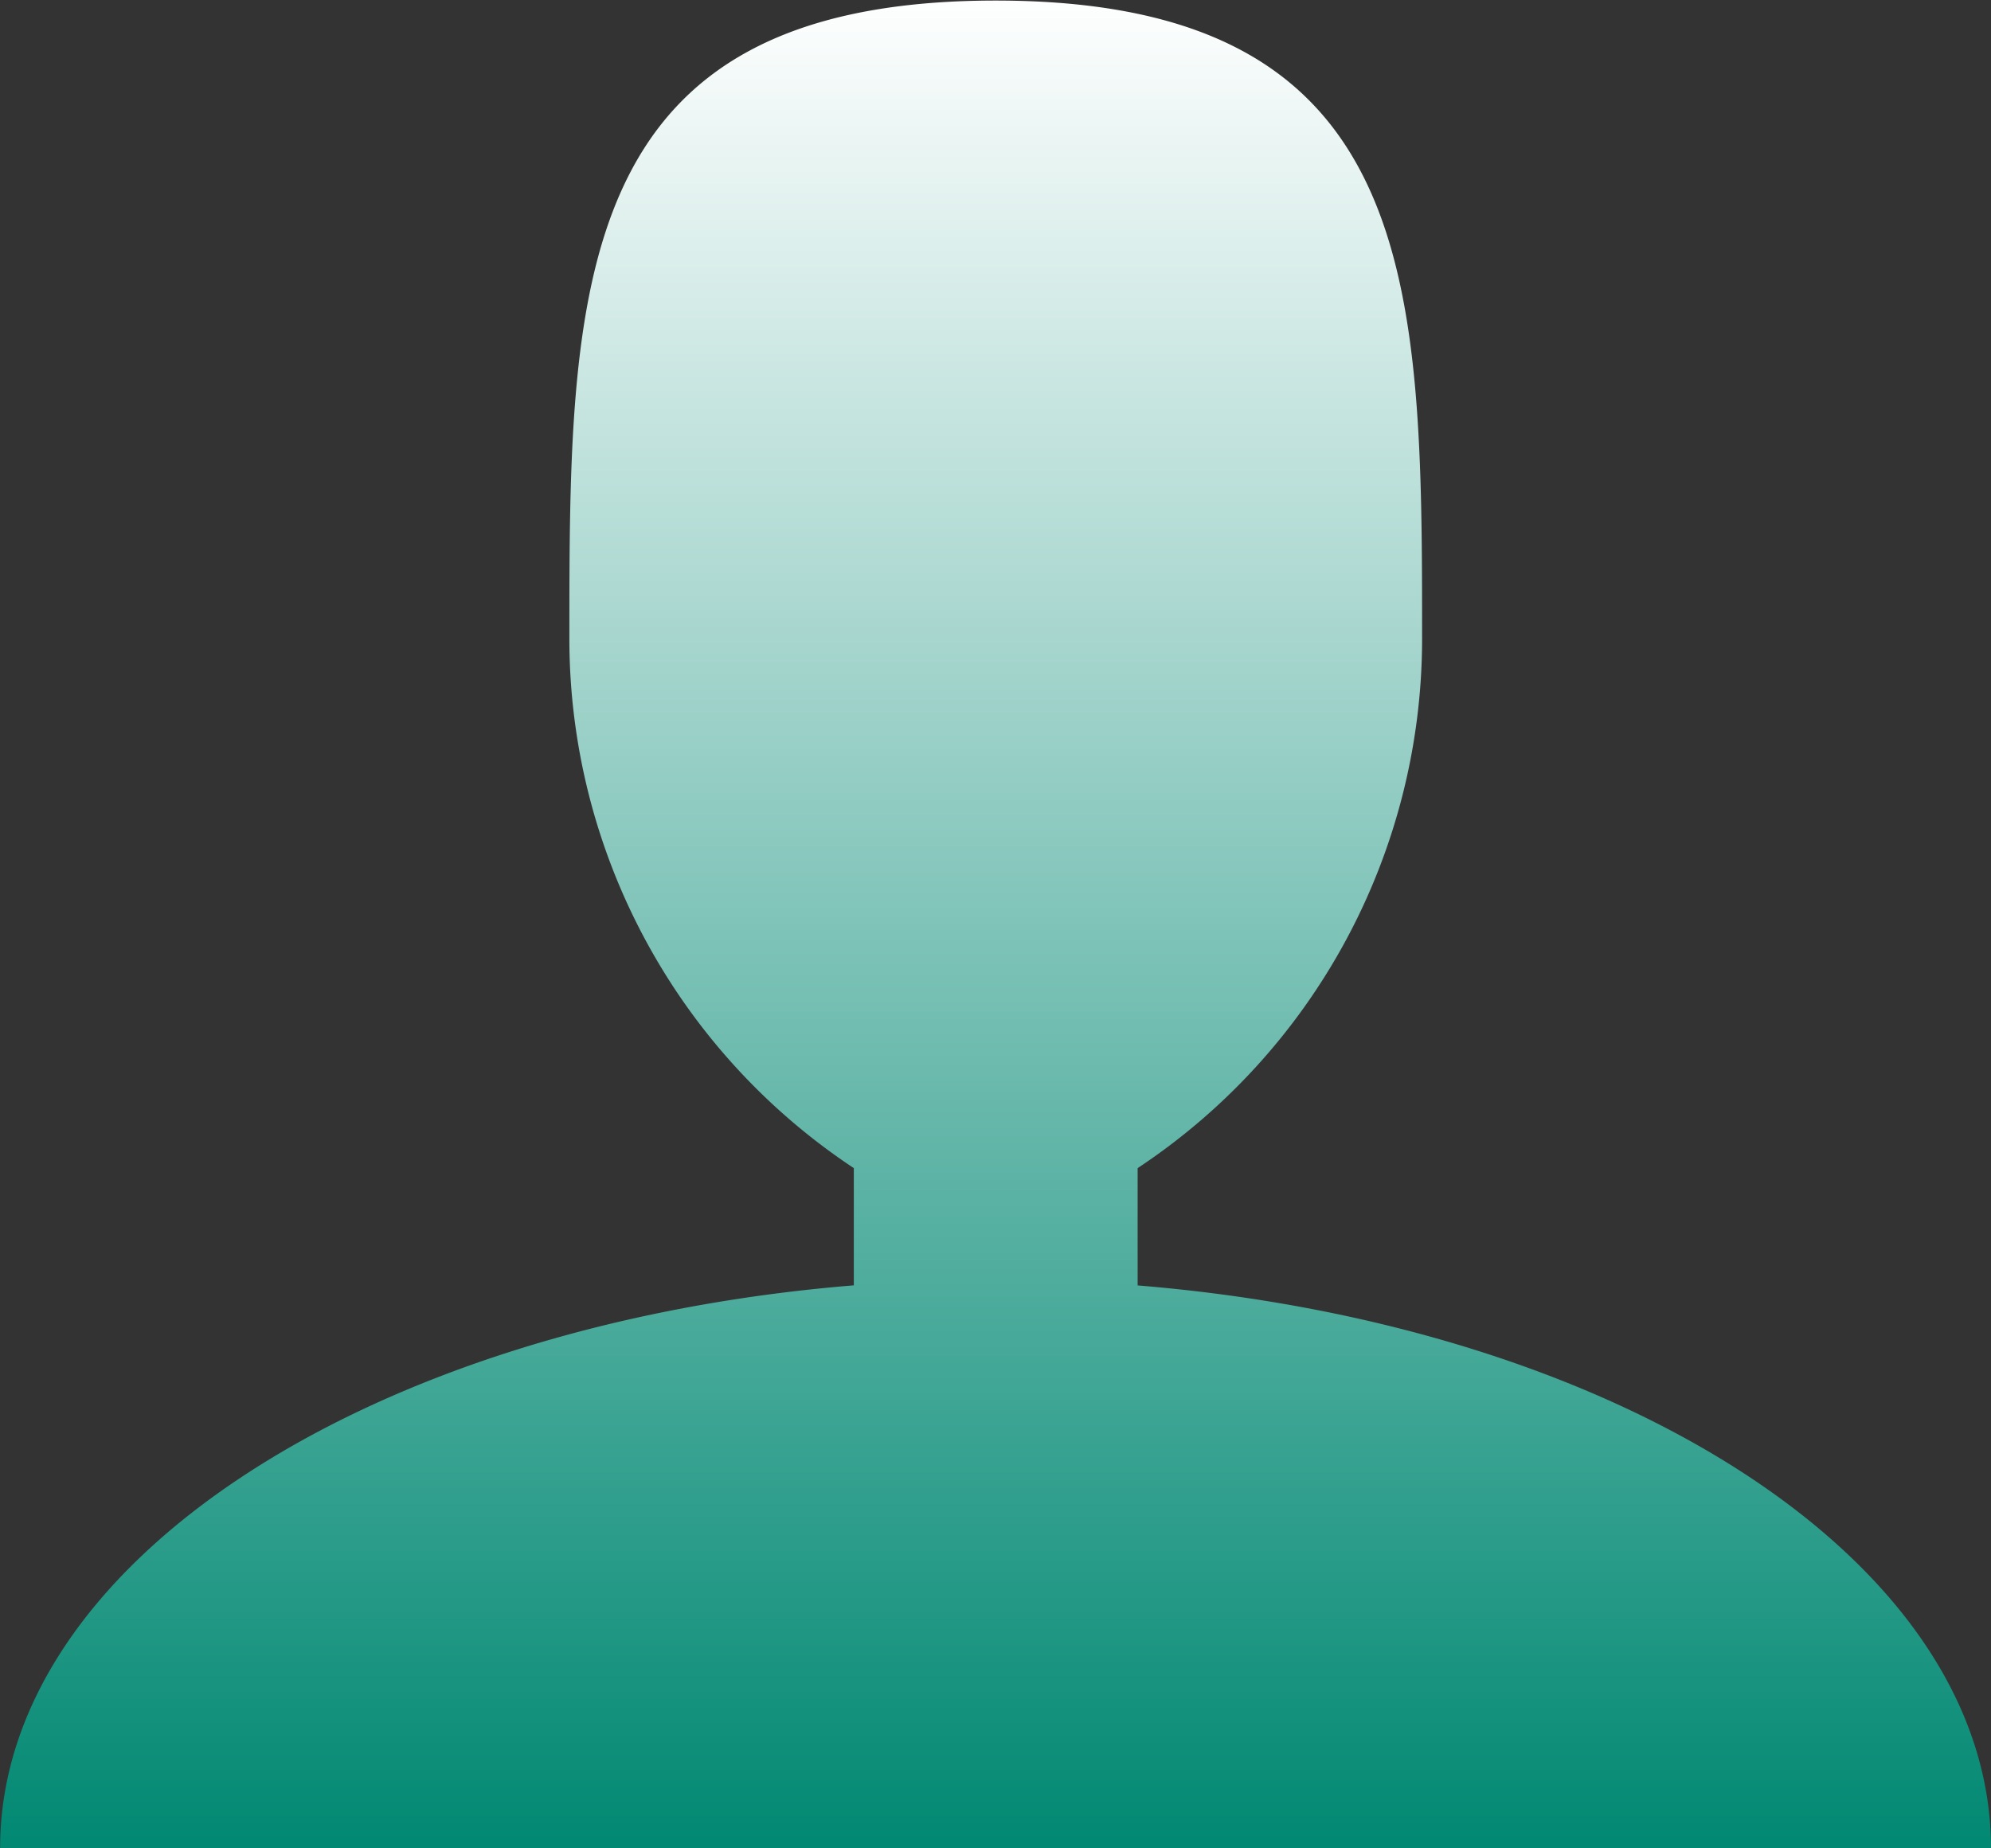 <svg xmlns="http://www.w3.org/2000/svg" xmlns:xlink="http://www.w3.org/1999/xlink" width="21.481" height="19.946" viewBox="0 0 21.481 19.946">
  <rect x="0" y="0" width="21.481" height="19.946" fill="#333333" stroke="none"/>
  <defs>
    <linearGradient id="linear-gradient" x1="0.5" x2="0.5" y2="1" gradientUnits="objectBoundingBox">
      <stop offset="0" stop-color="#fff"/>
      <stop offset="1" stop-color="#008872"/>
    </linearGradient>
    <clipPath id="clip-path">
      <rect id="Rectangle_1720" data-name="Rectangle 1720" width="46.68" height="46.682" fill="url(#linear-gradient)"/>
    </clipPath>
  </defs>
  <path id="Icon_metro-user" data-name="Icon metro-user" d="M16.773,19.656V18.39a6.853,6.853,0,0,0,3.069-5.7c0-3.813,0-6.9-4.6-6.9s-4.6,3.091-4.6,6.9a6.853,6.853,0,0,0,3.069,5.7v1.265C8.5,20.081,4.5,22.639,4.5,25.731H25.98c0-3.092-4-5.649-9.206-6.075Z" transform="translate(-4.499 -5.784)" fill="url(#linear-gradient)"/>
</svg>
